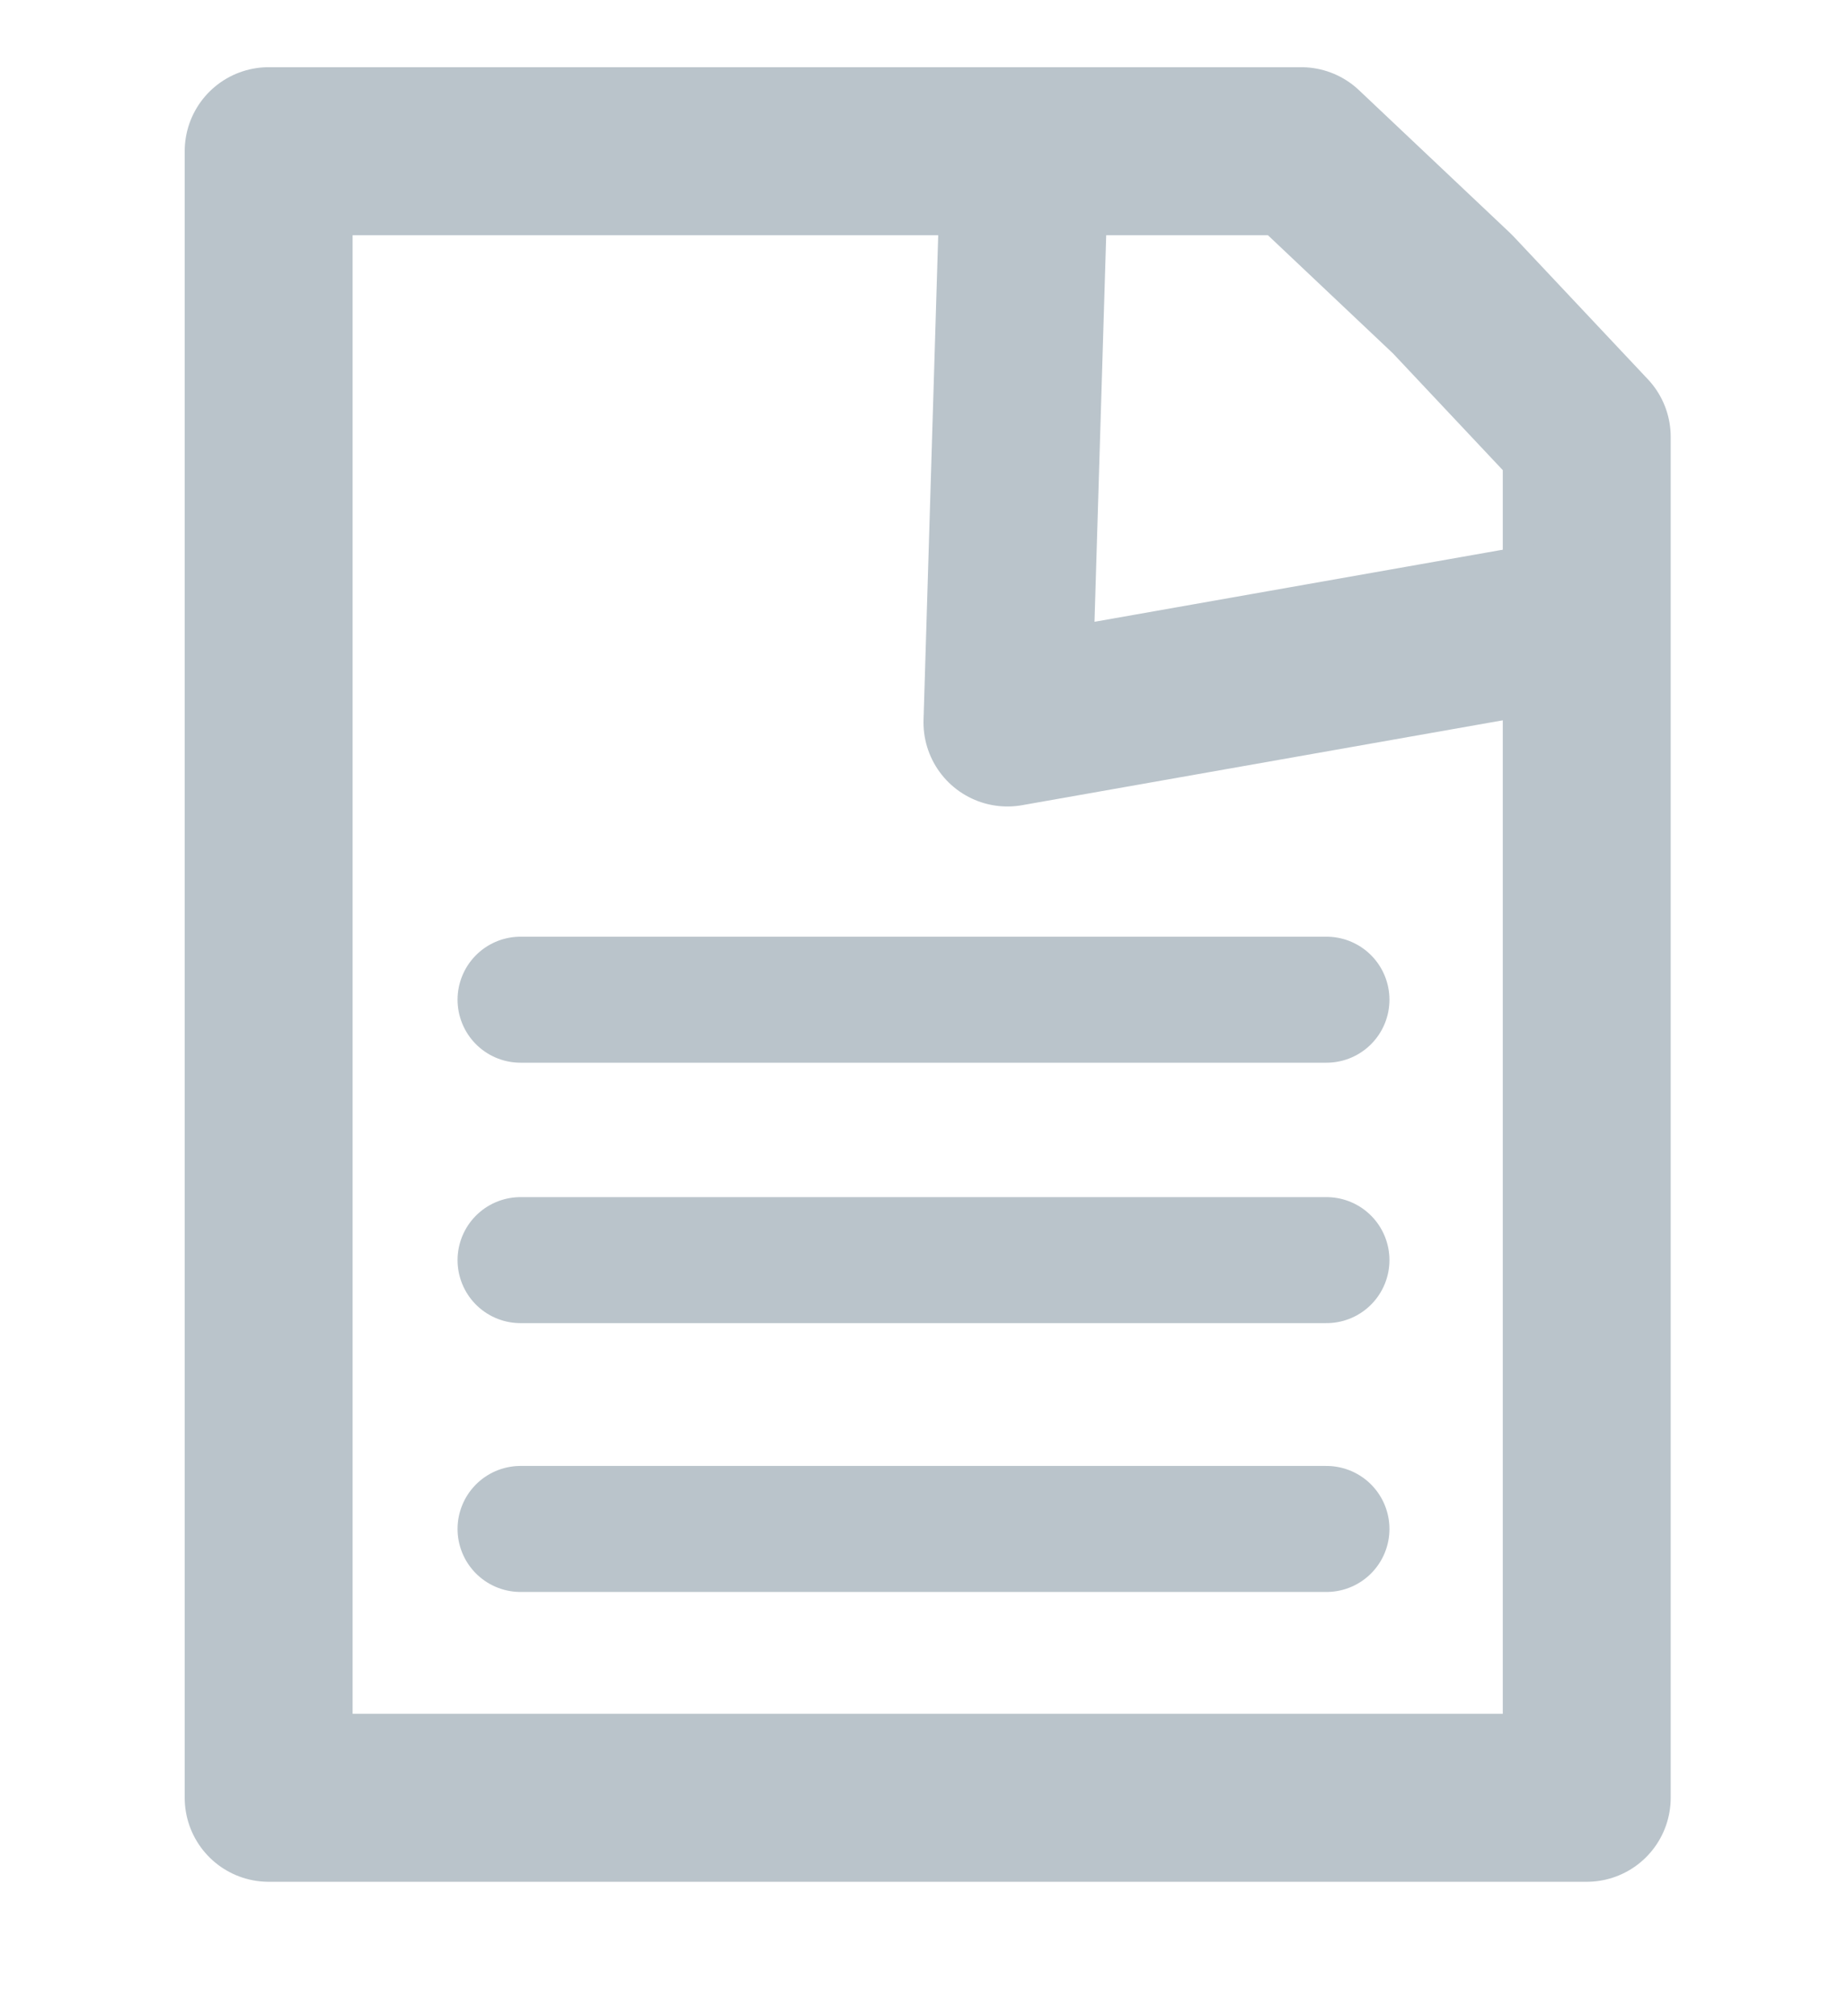<svg enable-background="new 0 0 22 24" viewBox="0 0 22 24" xmlns="http://www.w3.org/2000/svg"><path d="m-1.8 17.9c0 .2 0 .4-.1.6-.2.3-.5.5-.8.5 0 0 0 0-.1 0l-9.5 4.9c-.2.1-.3.1-.5.1-.1 0-.1 0-.2 0 0 0 0 0-.1 0s-.2 0-.3-.1l-9.4-4.9h-.1c-.3 0-.6-.2-.8-.5-.1-.2-.1-.4-.1-.5v-.1-11.7-.1-.1c0-.2 0-.3.1-.5.1-.1.2-.3.4-.3.1 0 .1-.1.2-.1h.1.2l9.5-4.9c.1-.2.3-.2.4-.2h.1s0 0 .1 0c.2 0 .3 0 .5.1l9.5 4.9c.2 0 .3.1.5.2h.1s.1.1.1.1.1.1.1.1c.1.1.1.2.1.3v.3 11.7zm-20-1.7 1.6-1c.4-.3 1-.1 1.3.4s.1 1.1-.3 1.4l-1.6 1 7 3.6v-8.6l-1.6 1c-.4.3-1 .1-1.3-.4s-.1-1.1.3-1.4l1.6-1-7-3.6zm10-13.7v1.5c0 .6-.4 1-1 1s-1-.4-1-1v-1.5l-6.8 3.5 6.8 3.5v-1.5c0-.6.4-1 1-1s1 .4 1 1v1.5l6.8-3.5zm8 5-7 3.6 1.6 1c.4.3.6.9.3 1.4s-.8.6-1.3.4l-1.6-1v8.7l7-3.6-1.6-1c-.4-.4-.6-1-.3-1.5s.8-.6 1.3-.4l1.6 1z" fill="#bac4cb"/><g fill="none" stroke="#bac4cb" stroke-linecap="round" stroke-linejoin="round" stroke-miterlimit="10"><path d="m18.9 21.4h-15.7v-19.6h12.3l1.8 1.7 1.6 1.7z" stroke-width="2"/><path d="m18.8 7.4-6.8 1.2.2-6.6" stroke-width="2"/><g stroke-width="1.5"><path d="m6.2 11.9h9.6"/><path d="m6.2 15h9.6"/><path d="m6.2 18.2h9.6"/></g></g></svg>
